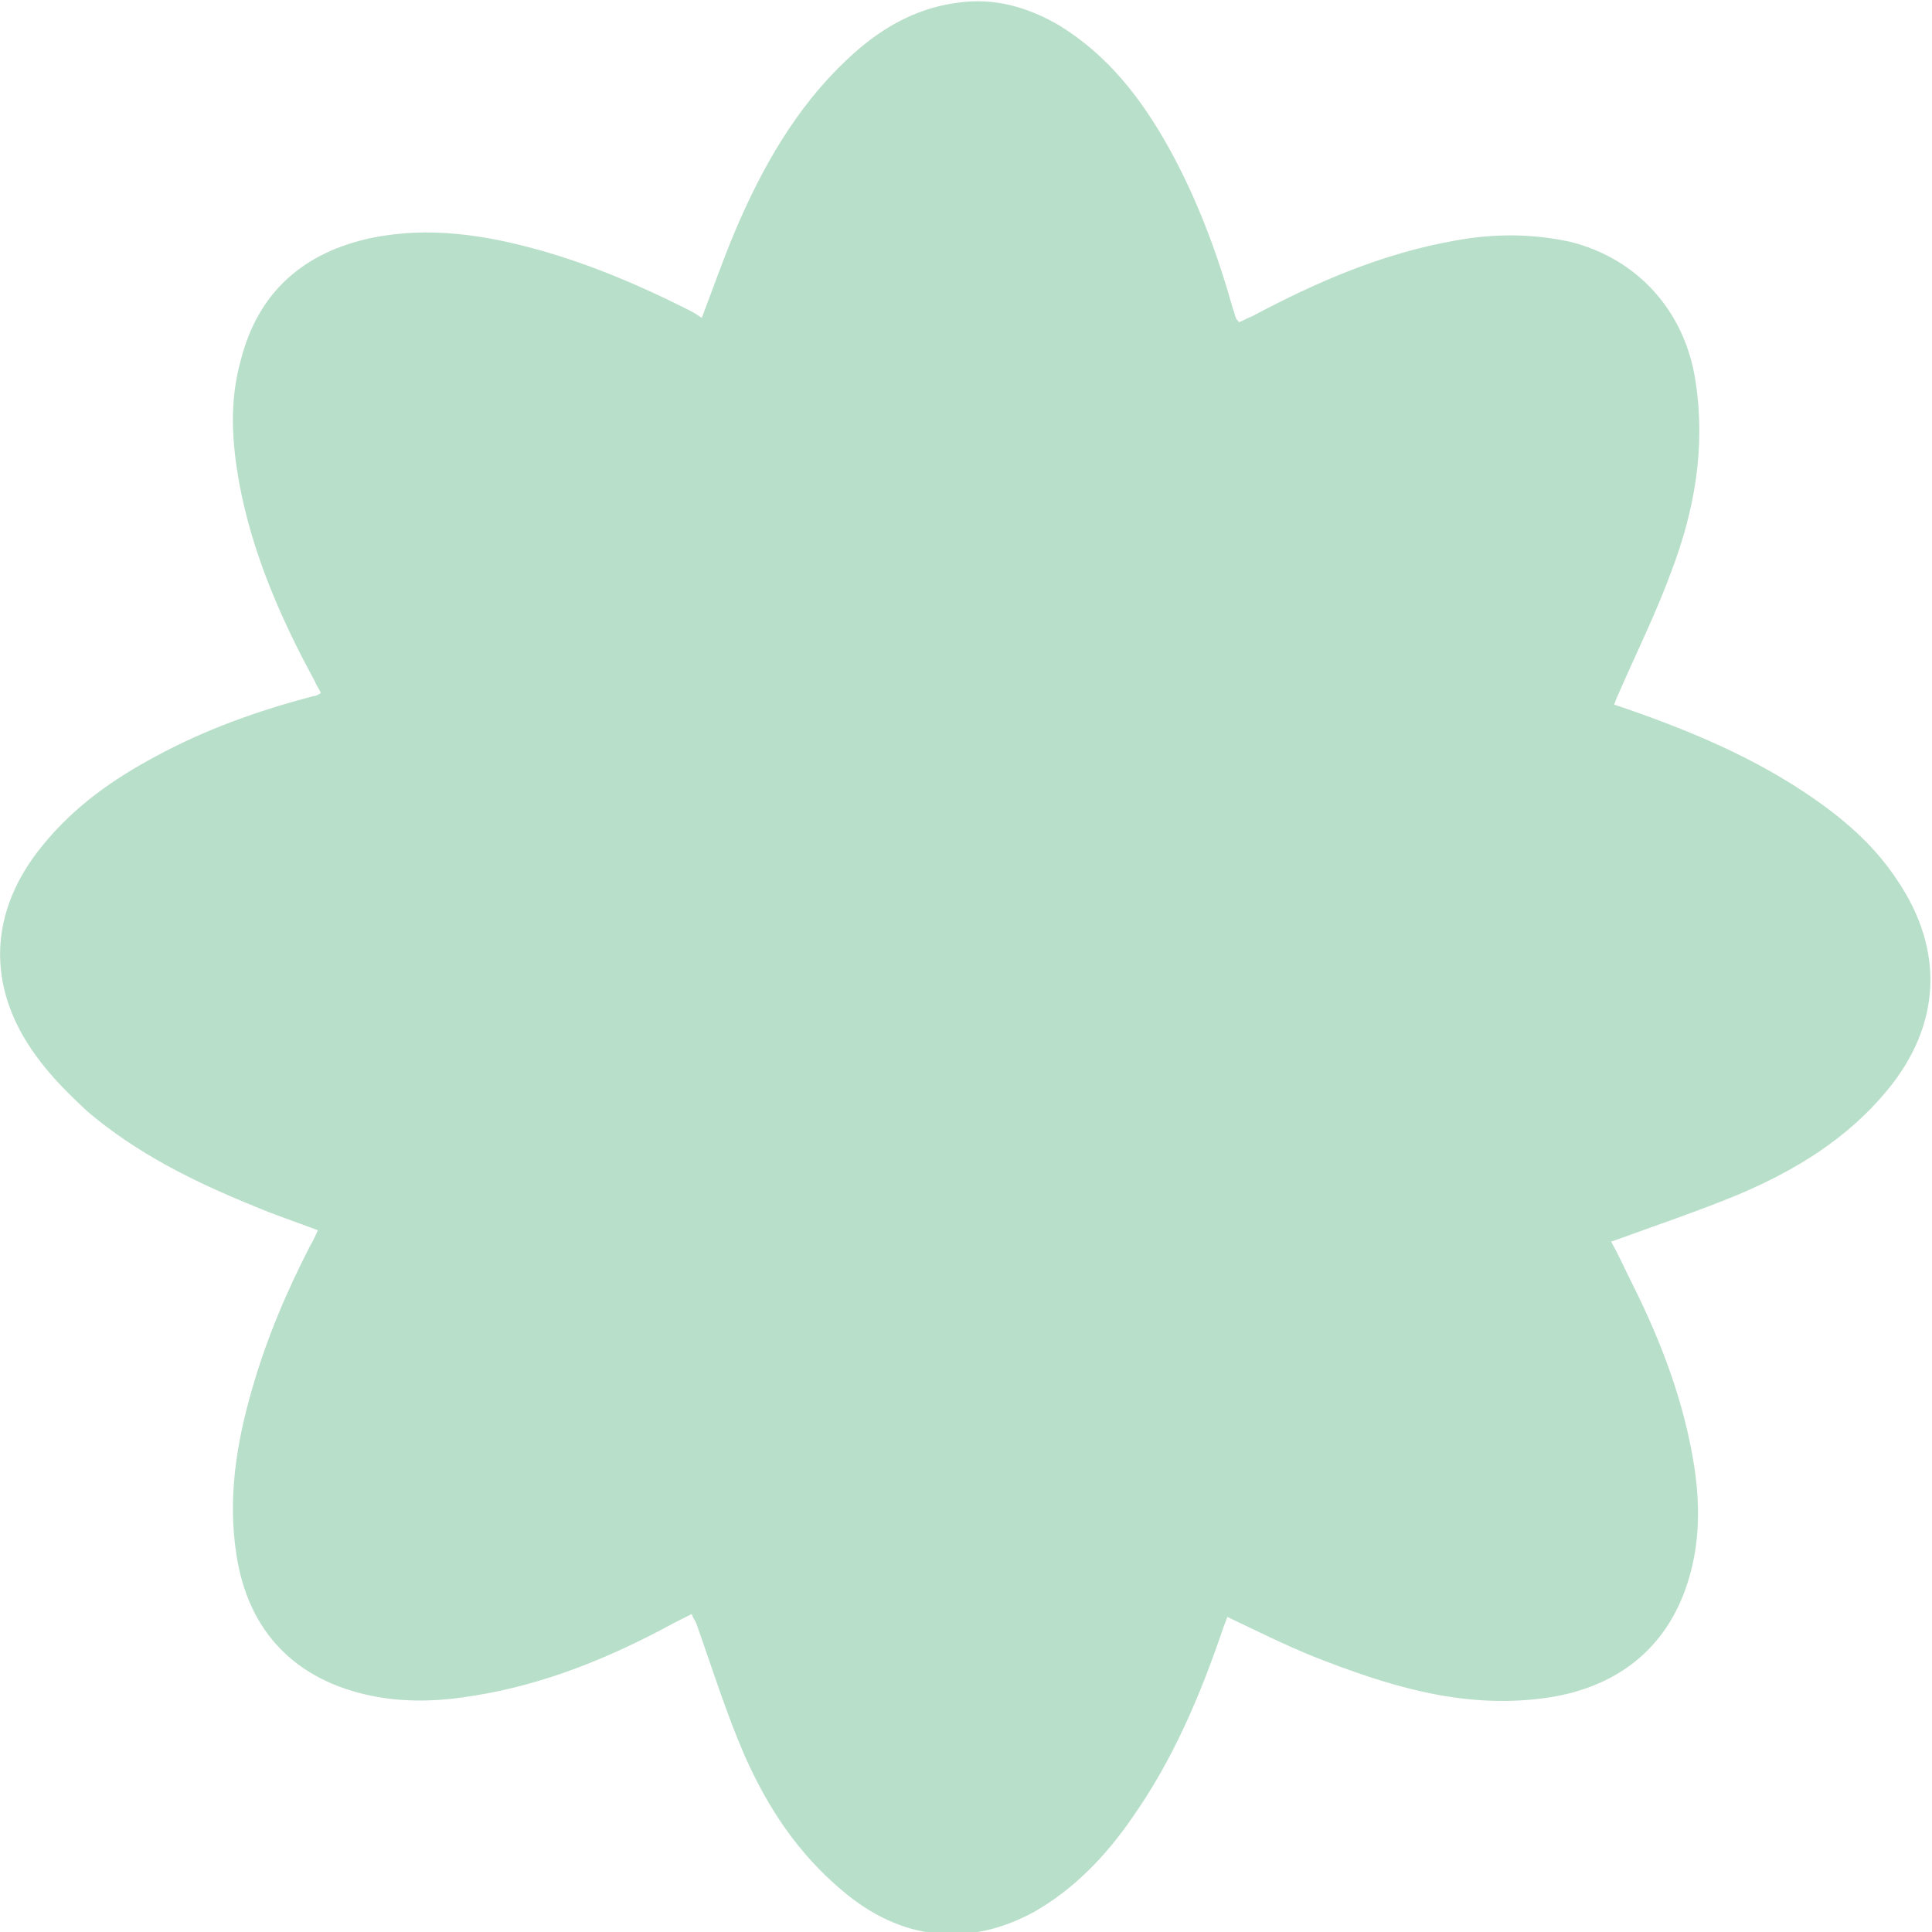 <?xml version="1.0" encoding="UTF-8"?>
<svg xmlns="http://www.w3.org/2000/svg" xmlns:xlink="http://www.w3.org/1999/xlink" version="1.1" id="Layer_1" x="0px" y="0px" viewBox="0 0 134.9 134.9" style="enable-background:new 0 0 134.9 134.9;" xml:space="preserve">
<style type="text/css">
	.st0{fill:#E5B5BC;}
	.st1{fill:#D5CAF6;}
	.st2{fill:#3A2154;}
	.st3{fill:#967AE9;}
	.st4{fill:#F3F4EC;}
	.st5{opacity:0.71;}
	.st6{clip-path:url(#SVGID_00000079457279253963978660000013900671950890894216_);}
	.st7{clip-path:url(#SVGID_00000031919747755170071230000013475173991708120966_);}
	.st8{fill:#043243;}
	.st9{fill:#EDF4F0;}
	.st10{fill:#B8DFC9;}
	.st11{fill:#F4E9EA;}
	.st12{fill:#6A0430;}
	.st13{fill:#E4E5DA;}
	.st14{fill:#EAE4D8;}
	.st15{fill:none;stroke:#F2F2F2;stroke-miterlimit:10;}
	.st16{fill:#F8D776;}
	.st17{fill:#E8D28E;}
	.st18{fill:#FFFFFF;}
	.st19{opacity:0.6;}
	.st20{clip-path:url(#SVGID_00000159444961903264752860000017867032995161566100_);}
	.st21{fill:#B4AADC;}
	.st22{clip-path:url(#SVGID_00000061469152733675821550000006558073551069005208_);}
	.st23{opacity:0.33;fill:#B8DFC9;}
	.st24{opacity:5.000000e-02;clip-path:url(#SVGID_00000096778202111165572960000016874927264515885977_);}
	.st25{fill:#917AE4;}
	.st26{fill:#E2E2E2;}
	.st27{clip-path:url(#SVGID_00000003809573713672730740000008297310089438462901_);}
	.st28{clip-path:url(#SVGID_00000168799693642257657480000011744461345731495865_);}
	.st29{fill:#B9AFE1;}
	.st30{fill:#EABAC1;}
	.st31{fill:#BDE4CE;}
	.st32{clip-path:url(#SVGID_00000169541380125204379540000009844762246470994601_);}
	.st33{clip-path:url(#SVGID_00000169541380125204379540000009844762246470994601_);fill:#BDE4CE;}
	.st34{clip-path:url(#SVGID_00000080922099366803897190000007701497619338796694_);}
	.st35{clip-path:url(#SVGID_00000080922099366803897190000007701497619338796694_);fill:#5F2D85;}
	.st36{fill:#EDD793;}
	.st37{fill:#C2AFEB;}
	.st38{clip-path:url(#SVGID_00000065060396580698781820000016249246249348340906_);}
	.st39{fill:#F8D0D0;}
	.st40{clip-path:url(#SVGID_00000121251126286043020310000018373378867489711494_);}
	.st41{clip-path:url(#SVGID_00000054981203803587431320000000237709657119391159_);}
	.st42{clip-path:url(#SVGID_00000169541831754713447670000014884658042457394830_);}
	.st43{fill:#8C7ADF;}
	.st44{fill:#E04D22;}
	.st45{fill:#5F2D85;}
</style>
<g>
	<g id="VS0xfU_00000032648386088995552560000017735704723460544919_">
		<g>
			<path class="st10" d="M49,22.2c0.8-2.1,1.5-4.1,2.3-6c1.9-4.5,4.3-8.7,7.8-12c2.2-2.1,4.7-3.6,7.7-4c2.6-0.4,5,0.3,7.2,1.6     c3.4,2.1,5.7,5.1,7.6,8.5c2,3.6,3.4,7.4,4.5,11.3c0.1,0.2,0.1,0.4,0.2,0.6c0,0.1,0.1,0.1,0.2,0.3c0.3-0.1,0.6-0.3,0.9-0.4     c4.5-2.4,9.1-4.4,14.2-5.3c2.7-0.5,5.4-0.5,8.1,0.1c4.7,1.2,8,4.9,8.7,9.8c0.7,4.6-0.1,9-1.7,13.2c-1.1,3-2.5,5.8-3.8,8.8     c-0.1,0.2-0.1,0.3-0.2,0.5c0.3,0.1,0.6,0.2,0.9,0.3c4.6,1.6,9.1,3.5,13.1,6.3c2.3,1.6,4.3,3.4,5.8,5.7c3.3,4.9,3,10.1-0.7,14.6     c-2.8,3.4-6.4,5.6-10.4,7.3c-2.9,1.2-5.9,2.2-8.9,3.3c0.5,0.9,1,2,1.5,3c2,4,3.6,8.2,4.3,12.7c0.4,2.6,0.4,5.3-0.4,7.9     c-1.5,5-5.3,7.7-10.3,8.3c-5.6,0.7-10.7-0.9-15.8-2.9c-2-0.8-4-1.8-6.1-2.8c-0.1,0.3-0.2,0.5-0.3,0.8c-1.6,4.7-3.5,9.2-6.4,13.3     c-1.8,2.6-4,4.9-6.8,6.5c-4.6,2.5-9.3,2-13.4-1.5c-3.1-2.6-5.2-5.8-6.8-9.4c-1.3-3-2.3-6.2-3.4-9.3c-0.1-0.2-0.2-0.3-0.3-0.6     c-0.4,0.2-0.8,0.4-1.2,0.6c-4.4,2.4-9,4.3-14,5.1c-2.4,0.4-4.8,0.5-7.2,0c-5.3-1.1-8.6-4.5-9.4-9.9c-0.6-3.9,0-7.7,1.1-11.5     c1-3.5,2.4-6.8,4.1-10.1c0.2-0.3,0.3-0.6,0.5-1c-1.6-0.6-3.1-1.1-4.5-1.7c-4.2-1.7-8.2-3.7-11.6-6.6c-1.3-1.2-2.6-2.5-3.6-3.9     C-1,68.9-0.8,63.6,3,59c2.2-2.7,4.9-4.6,7.9-6.2c3.5-1.9,7.2-3.2,11-4.2c0.2,0,0.3-0.1,0.5-0.2c-0.1-0.3-0.3-0.5-0.4-0.8     c-2.4-4.4-4.4-9-5.3-13.9c-0.5-2.8-0.7-5.6,0.1-8.5c1.2-4.8,4.4-7.6,9.2-8.6c4-0.8,7.9-0.2,11.8,0.9c3.5,1,6.8,2.4,10,4     C48.2,21.7,48.6,21.9,49,22.2z"></path>
		</g>
	</g>
</g>
</svg>
